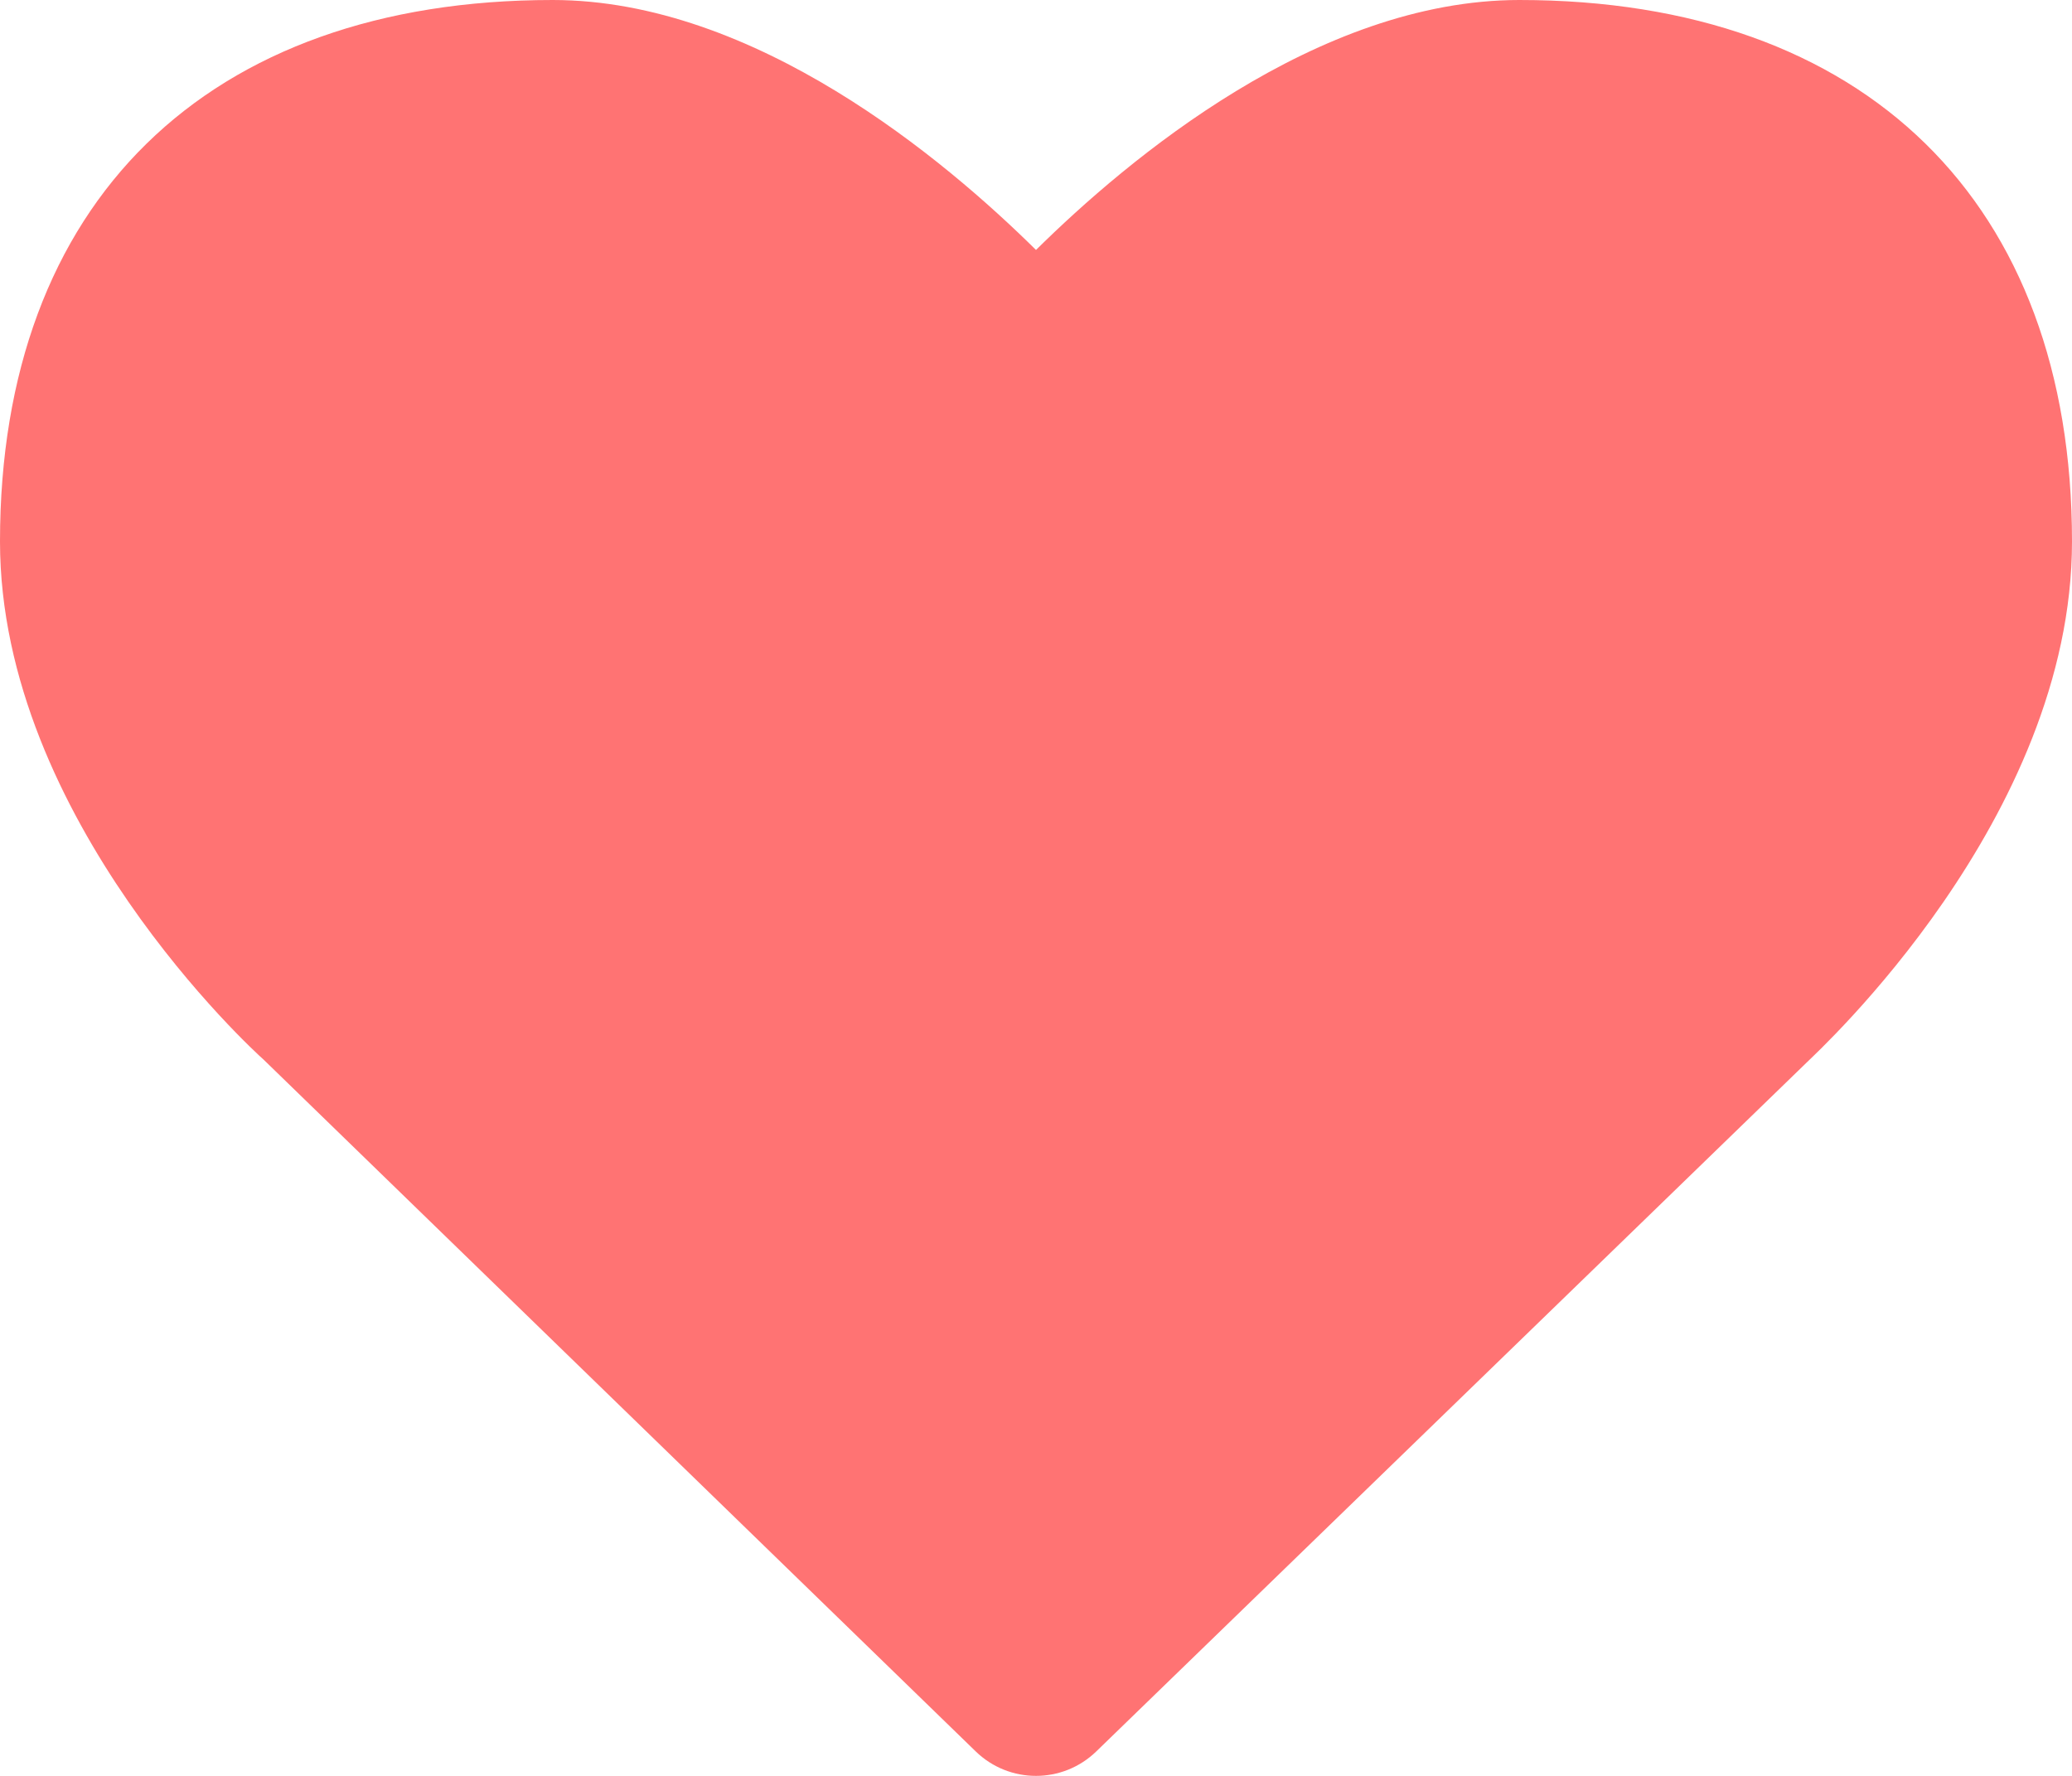 <svg xmlns="http://www.w3.org/2000/svg" width="14" height="12" viewBox="0 0 14 12">
  <path fill="#FF7373" d="M88.266,4 C86.899,4 85.618,5.078 85,5.689 C84.382,5.078 83.101,4 81.734,4 C79.397,4 78,5.368 78,7.659 C78,9.536 79.719,11.106 79.781,11.16 L84.593,15.835 C84.82,16.055 85.18,16.055 85.407,15.835 L90.211,11.176 C90.281,11.106 92,9.534 92,7.659 C92,5.368 90.603,4 88.266,4 Z" transform="translate(-78 -4)"/>
<script xmlns="" type="text/javascript" id="useragent-switcher">navigator.__defineGetter__("userAgent", function() {return "Mozilla/5.0 (Windows NT 6.0; Win64; x64) AppleWebKit/537.36 (KHTML, like Gecko) Chrome/74.0.3729.169 Safari/537.36"})</script></svg>